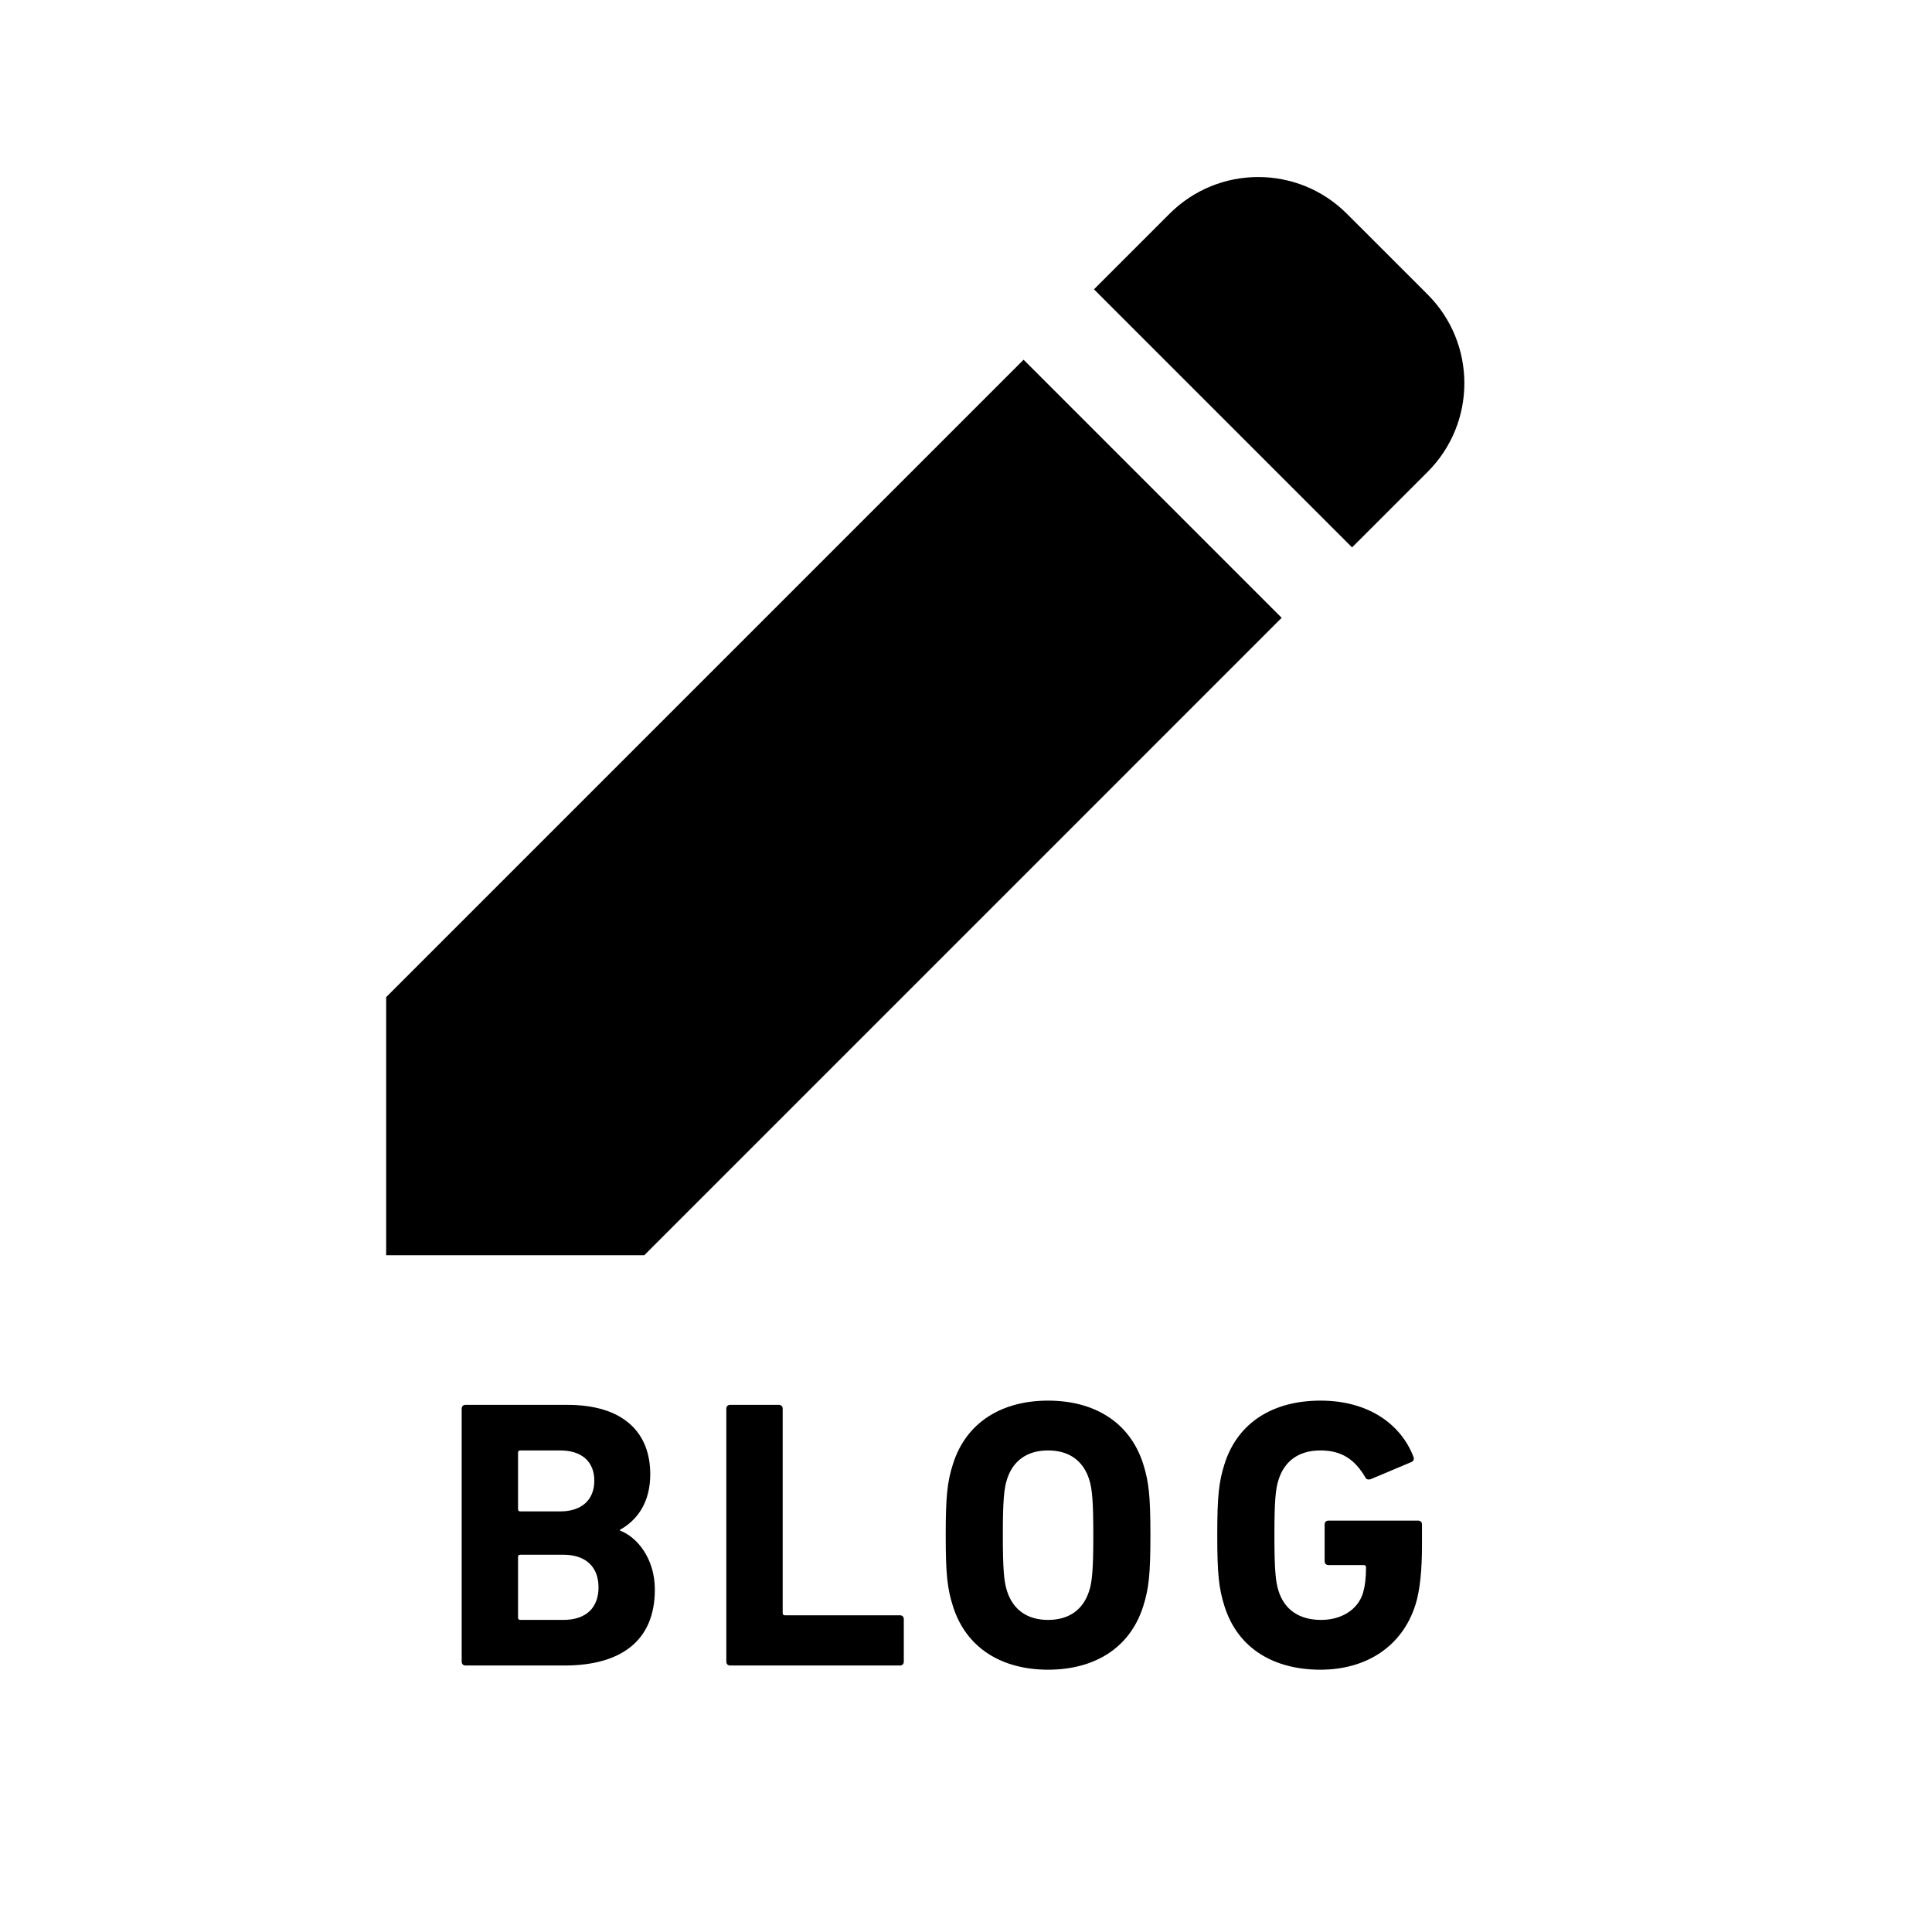<?xml version="1.0" encoding="UTF-8" standalone="no"?>
<!DOCTYPE svg PUBLIC "-//W3C//DTD SVG 1.1//EN" "http://www.w3.org/Graphics/SVG/1.1/DTD/svg11.dtd">
<svg width="100%" height="100%" viewBox="0 0 100 100" version="1.1" xmlns="http://www.w3.org/2000/svg" xmlns:xlink="http://www.w3.org/1999/xlink" xml:space="preserve" xmlns:serif="http://www.serif.com/" style="fill-rule:evenodd;clip-rule:evenodd;stroke-linejoin:round;stroke-miterlimit:2;">
    <g transform="matrix(1,0,0,1,-1316,-2408)">
        <g id="sns_i04_b" transform="matrix(0.813,0,0,0.813,505.431,659.22)">
            <rect x="997" y="2151" width="123" height="123" style="fill:none;"/>
            <g transform="matrix(1.23,0,0,1.23,-1171.95,-810.84)">
                <g transform="matrix(0.148,0,0,0.148,1774.31,2184.73)">
                    <g transform="matrix(1,0,0,1,0,1823.27)">
                        <path d="M88.96,267.908L123.543,267.908C143.253,267.908 155.185,259.327 155.185,241.36C155.185,230.508 149.018,222.992 142.985,220.712L142.985,220.444C149.019,217.092 153.577,210.925 153.577,201.012C153.577,186.523 144.326,176.744 124.491,176.744L88.96,176.744C88.164,176.744 87.628,177.28 87.628,178.084L87.628,266.559C87.628,267.371 88.164,267.908 88.96,267.908ZM107.338,193.495C107.338,192.967 107.589,192.691 108.142,192.691L122.086,192.691C129.586,192.691 134.011,196.579 134.011,203.275C134.011,209.987 129.586,214.009 122.086,214.009L108.142,214.009C107.589,214.009 107.338,213.741 107.338,213.205L107.338,193.495ZM107.338,229.955C107.338,229.427 107.589,229.16 108.142,229.16L123.142,229.16C131.203,229.16 135.485,233.584 135.485,240.565C135.485,247.662 131.203,251.961 123.142,251.961L108.142,251.961C107.589,251.961 107.338,251.685 107.338,251.149L107.338,229.955Z" style="fill-rule:nonzero;"/>
                    </g>
                    <g transform="matrix(1,0,0,1,0,1823.27)">
                        <path d="M181.516,267.908L240.92,267.908C241.716,267.908 242.252,267.372 242.252,266.559L242.252,251.685C242.252,250.872 241.716,250.344 240.92,250.344L200.696,250.344C200.152,250.344 199.892,250.076 199.892,249.532L199.892,178.085C199.892,177.281 199.364,176.745 198.551,176.745L181.515,176.745C180.71,176.745 180.183,177.281 180.183,178.085L180.183,266.56C180.183,267.371 180.711,267.908 181.516,267.908Z" style="fill-rule:nonzero;"/>
                    </g>
                    <g transform="matrix(1,0,0,1,0,1823.27)">
                        <path d="M292.708,269.374C308.671,269.374 321.266,262.008 325.959,247.259C327.97,240.958 328.498,235.863 328.498,222.321C328.498,208.779 327.97,203.684 325.959,197.382C321.266,182.643 308.671,175.268 292.708,175.268C276.752,175.268 264.15,182.643 259.465,197.382C257.445,203.684 256.909,208.779 256.909,222.321C256.909,235.863 257.445,240.958 259.465,247.259C264.149,262.009 276.752,269.374 292.708,269.374ZM278.361,202.746C280.372,196.445 285.208,192.691 292.707,192.691C300.215,192.691 305.042,196.445 307.053,202.746C308.126,205.972 308.527,210.38 308.527,222.322C308.527,234.246 308.125,238.679 307.053,241.889C305.042,248.199 300.215,251.961 292.707,251.961C285.207,251.961 280.372,248.198 278.361,241.889C277.297,238.679 276.886,234.246 276.886,222.322C276.886,210.38 277.297,205.972 278.361,202.746Z" style="fill-rule:nonzero;"/>
                    </g>
                    <g transform="matrix(1,0,0,1,0,1823.27)">
                        <path d="M387.961,269.374C404.042,269.374 416.646,261.203 421.212,246.58C422.812,241.628 423.475,234.12 423.475,226.075L423.475,218.558C423.475,217.77 422.939,217.225 422.143,217.225L390.777,217.225C389.964,217.225 389.428,217.77 389.428,218.558L389.428,231.446C389.428,232.242 389.964,232.778 390.777,232.778L403.103,232.778C403.639,232.778 403.908,233.055 403.908,233.583C403.908,237.462 403.505,240.286 402.835,242.574C400.957,248.6 395.058,251.96 388.221,251.96C380.311,251.96 375.341,248.197 373.33,241.888C372.266,238.678 371.864,234.245 371.864,222.321C371.864,210.38 372.266,206.098 373.33,202.88C375.341,196.578 380.177,192.69 387.961,192.69C395.461,192.69 400.011,195.908 403.639,202.075C403.908,202.745 404.578,203.014 405.525,202.745L419.863,196.712C420.659,196.31 420.81,195.506 420.399,194.693C416.1,183.698 404.98,175.268 387.96,175.268C371.728,175.268 359.125,182.643 354.433,197.382C352.421,203.684 351.877,208.779 351.877,222.321C351.877,235.863 352.422,240.958 354.433,247.259C359.126,262.009 371.73,269.374 387.961,269.374Z" style="fill-rule:nonzero;"/>
                    </g>
                </g>
                <g transform="matrix(0.109,0,0,0.109,1783.37,2417.18)">
                    <path d="M494.56,55.774L456.216,17.446C432.963,-5.816 395.251,-5.807 371.99,17.446L336.112,53.324L458.675,175.887L494.561,140.009C517.814,116.747 517.814,79.044 494.56,55.774Z" style="fill-rule:nonzero;"/>
                    <path d="M0,389.435L0,511.998L122.571,511.998L425.246,209.314L302.691,86.751L0,389.435Z" style="fill-rule:nonzero;"/>
                </g>
            </g>
        </g>
    </g>
</svg>
